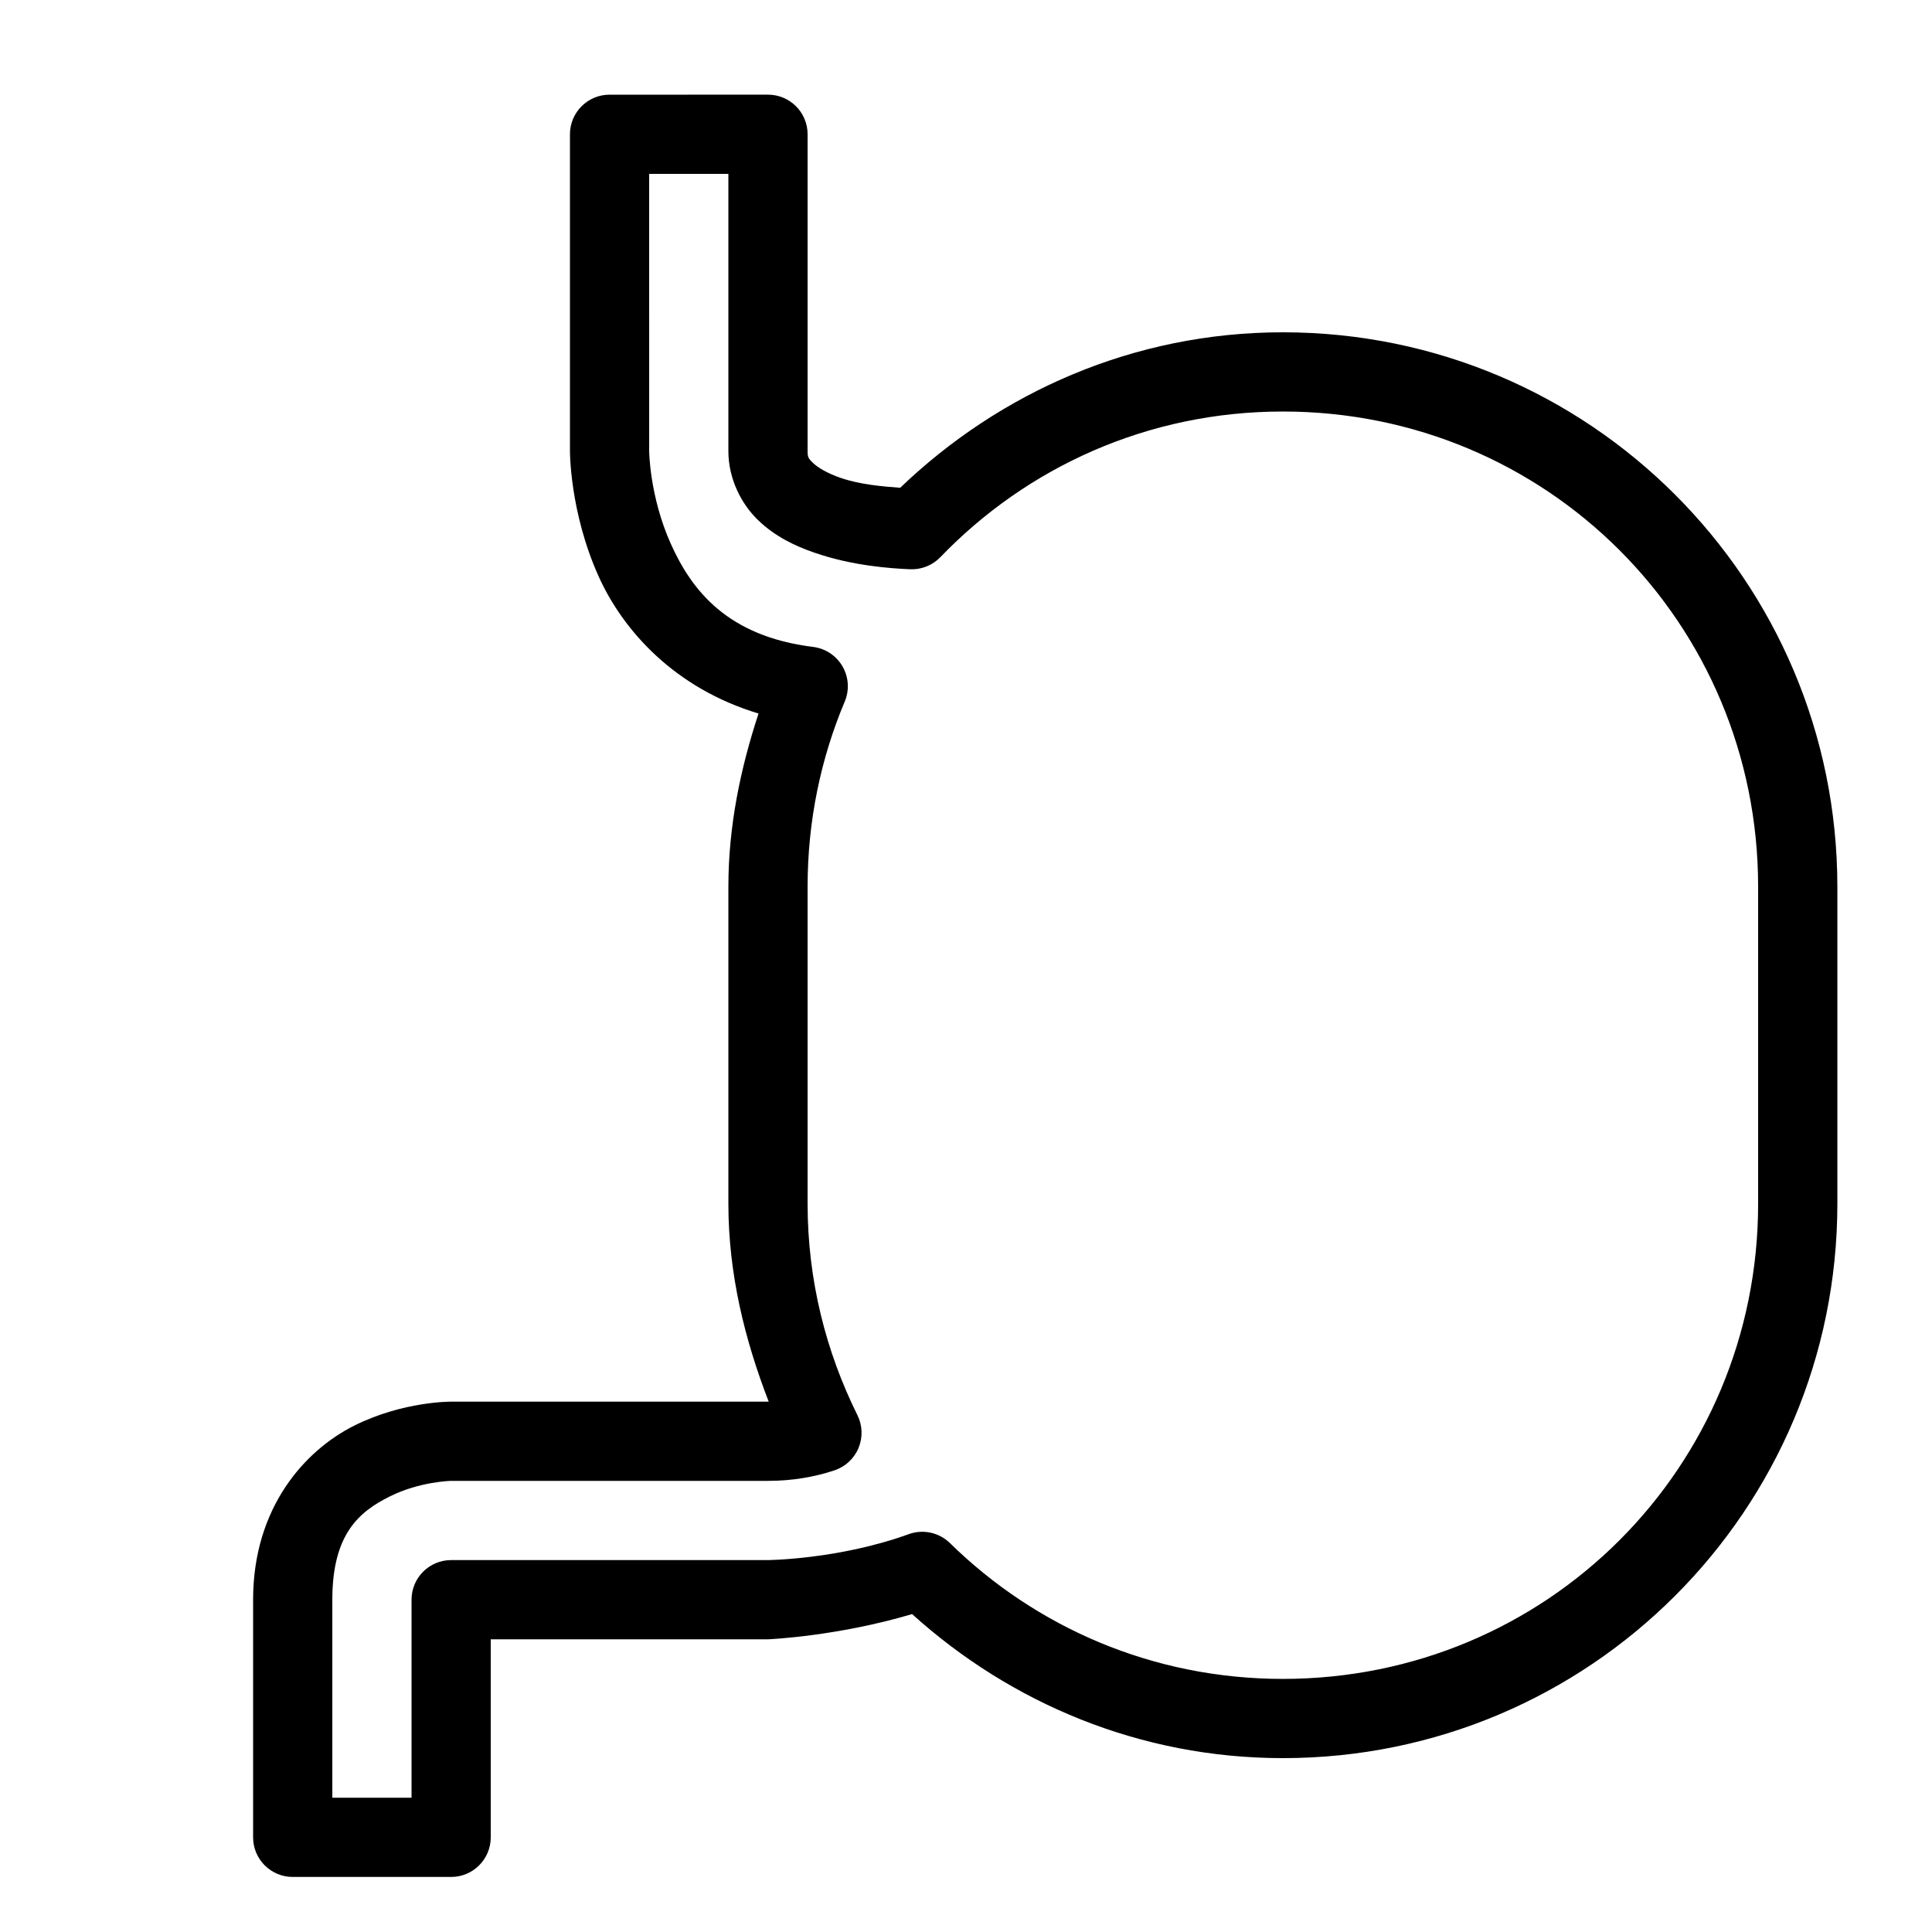 <?xml version="1.0" encoding="UTF-8"?>
<!-- Uploaded to: ICON Repo, www.iconrepo.com, Generator: ICON Repo Mixer Tools -->
<svg fill="#000000" width="800px" height="800px" version="1.1" viewBox="144 144 512 512" xmlns="http://www.w3.org/2000/svg">
 <path d="m305.54 169.09c-5.797 0-10.496 4.699-10.496 10.496v83.969s-0.086 15.98 7.504 32.984c6.461 14.488 20.207 29.855 42.473 36.551-4.777 14.535-7.992 29.797-7.992 45.922v83.969c0 18.664 4.352 36.078 10.68 52.457-0.07 0-0.117 0.02-0.184 0.02h-83.969s-12.688-0.145-25.688 6.356-26.793 21.637-26.793 46.125v62.977c0 5.797 4.699 10.496 10.496 10.496h41.984c5.797 0 10.496-4.699 10.496-10.496v-52.48h73.473 0.02s18.172-0.746 38.172-6.684c26.027 23.516 60.328 38.172 98.254 38.172 81.227 0 146.95-65.719 146.95-146.94v-83.969c0-81.227-65.719-146.95-146.95-146.95-39.512 0-75.051 15.922-101.41 41.203-4.523-0.352-10.512-0.793-15.91-2.664-3.301-1.145-5.894-2.664-7.152-3.875-1.262-1.211-1.477-1.547-1.477-3.176v-83.969c0-5.797-4.699-10.496-10.496-10.496zm10.496 20.992h20.992v73.473c0 7.324 3.426 14.02 7.91 18.328 4.488 4.309 9.734 6.797 14.844 8.566 10.223 3.543 20.445 4.195 25.422 4.41 3.008 0.125 5.926-1.047 8.016-3.219 22.898-23.789 54.914-38.582 90.75-38.582 69.961 0 125.95 55.992 125.95 125.95v83.969c0 69.957-55.992 125.95-125.95 125.95-34.527 0-65.523-13.727-88.23-35.996-2.887-2.82-7.133-3.738-10.926-2.359-18.555 6.715-37.312 6.867-37.312 6.867h-83.945c-5.797 0.004-10.496 4.699-10.496 10.496v52.48h-20.992v-52.48c0-17.492 7.199-23.348 15.191-27.344 7.992-4 16.297-4.144 16.297-4.144h83.969c6.34 0 12.258-1.004 17.609-2.785 2.887-0.961 5.215-3.125 6.383-5.93 1.168-2.809 1.059-5.984-0.297-8.707-8.387-16.918-13.199-35.848-13.199-56.047v-83.969c0-17.473 3.5-34.023 9.84-49.078 1.277-3.031 1.059-6.484-0.59-9.332-1.645-2.848-4.531-4.758-7.797-5.16-22.672-2.805-32.176-14.934-37.762-27.453-5.582-12.516-5.676-24.434-5.676-24.434z" fill-rule="evenodd"/>
</svg>